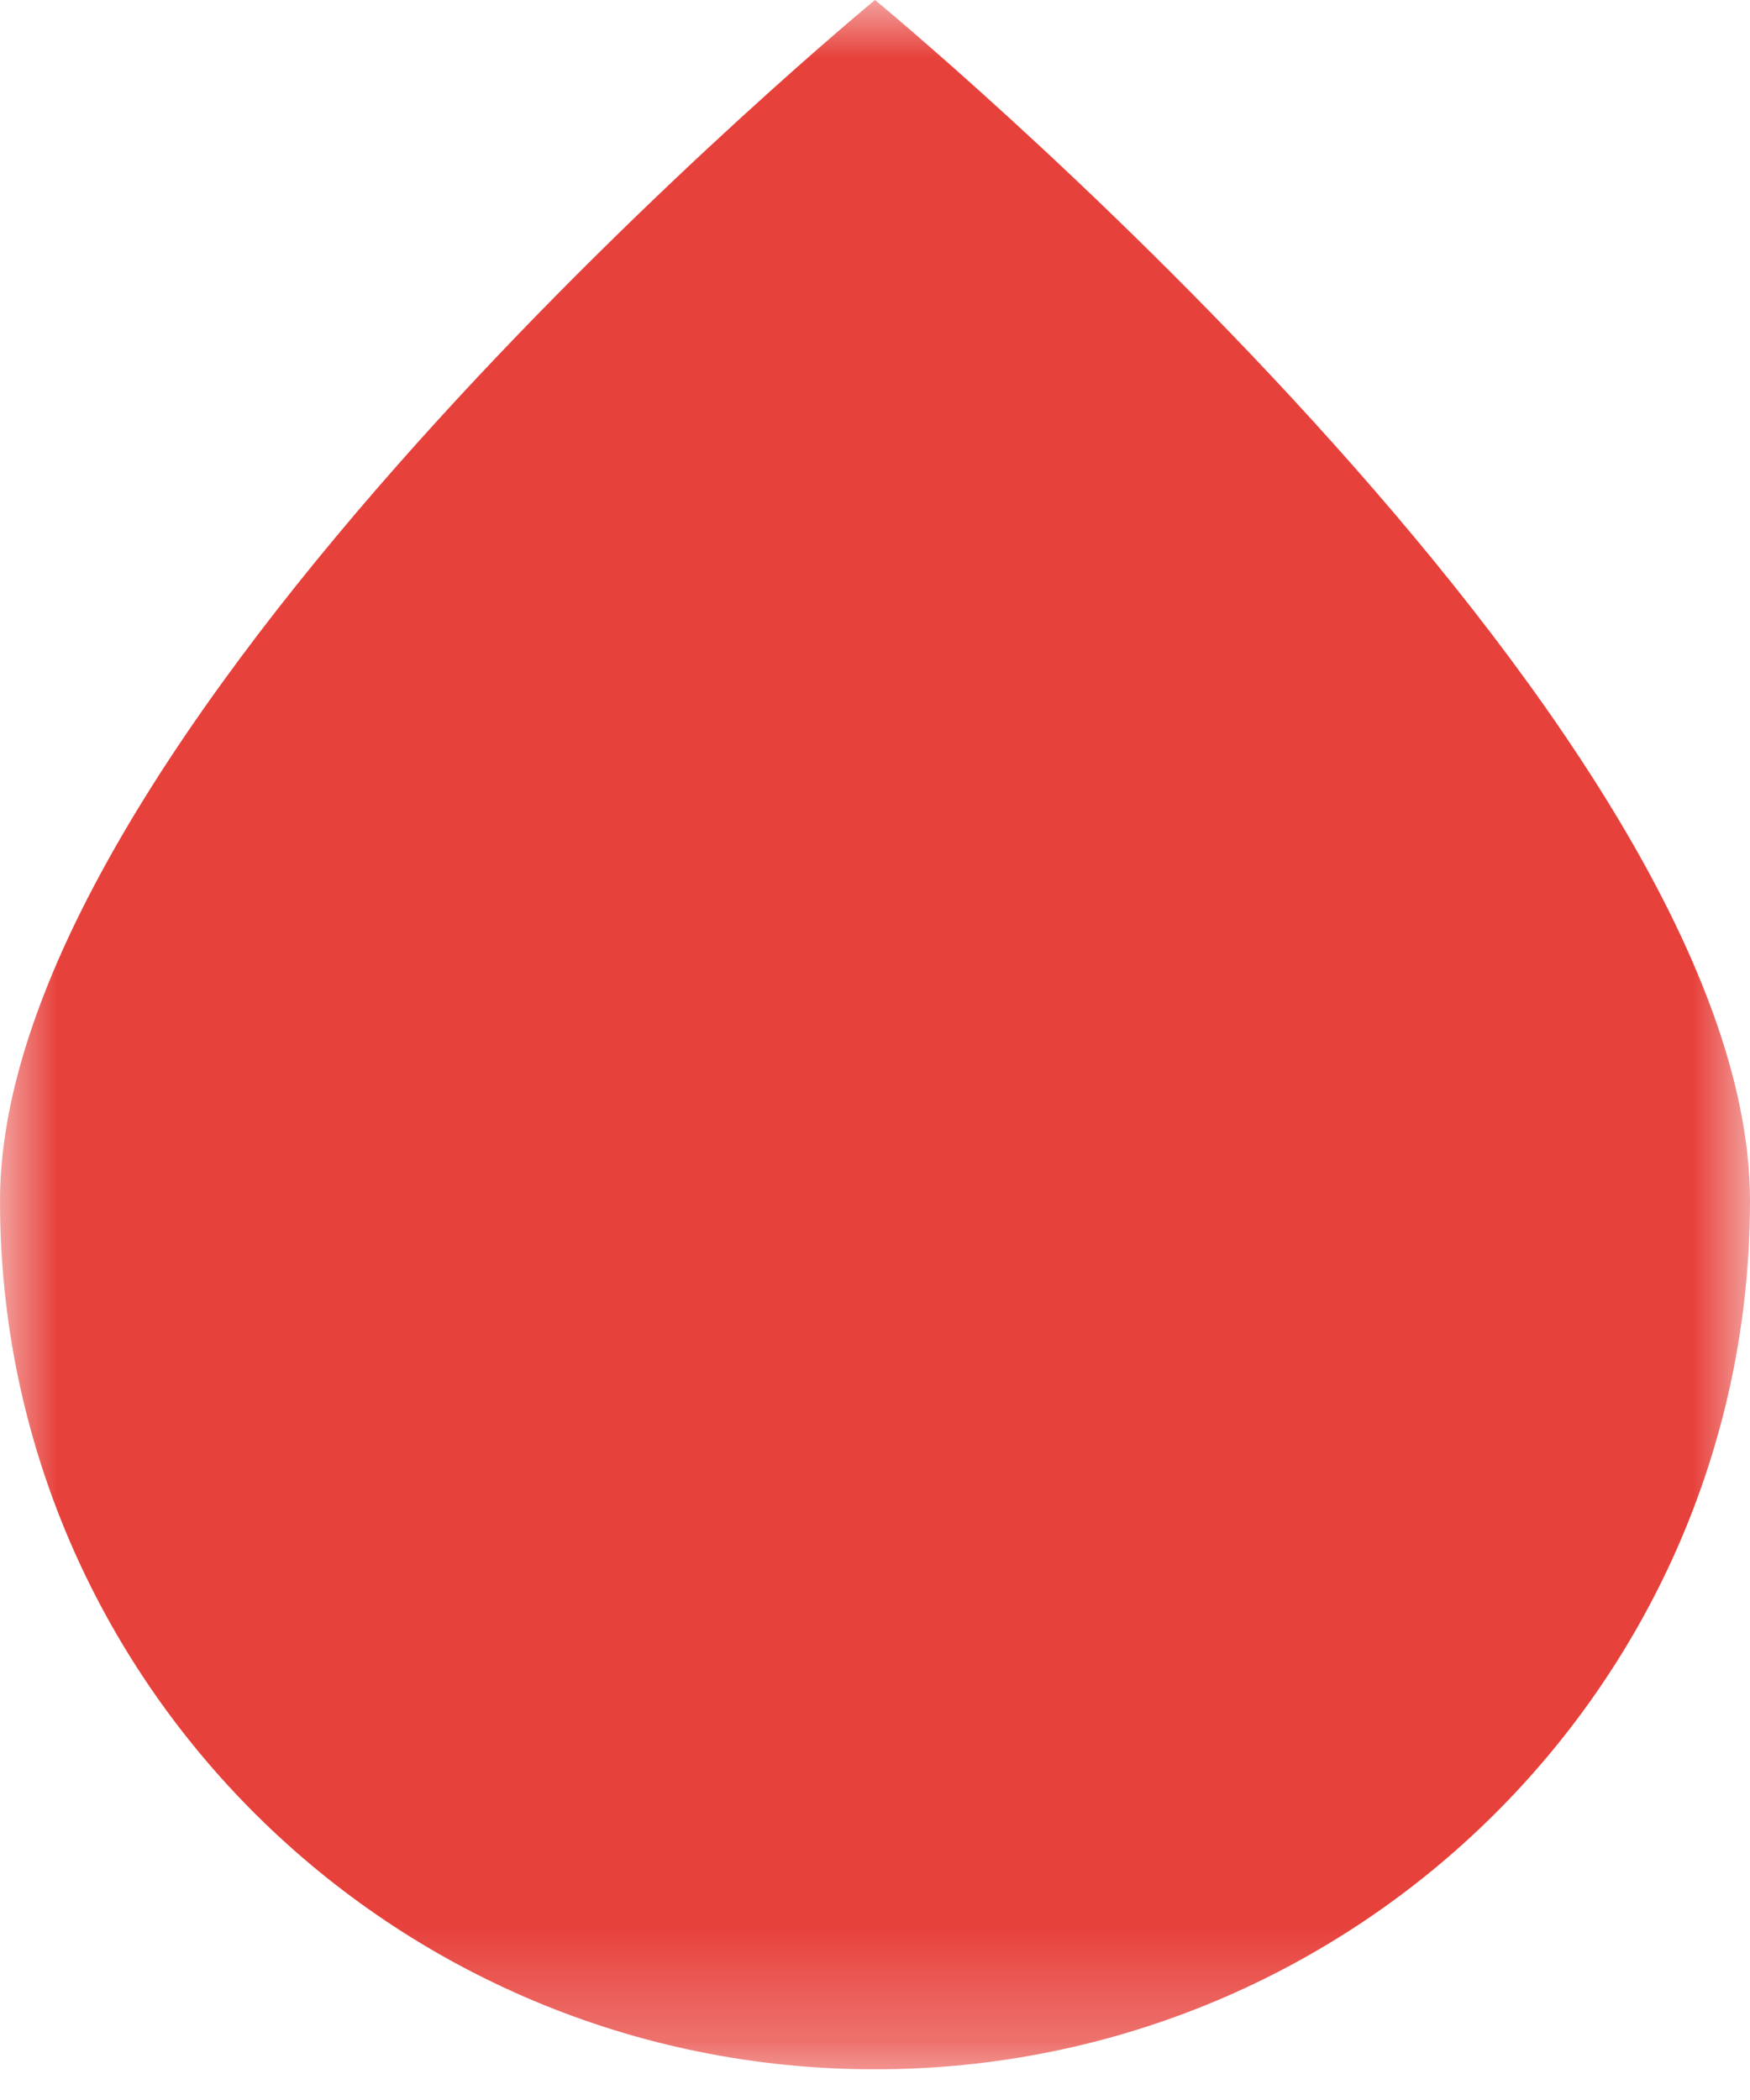 <?xml version="1.0" encoding="UTF-8"?>
<svg width="15px" height="18px" viewBox="0 0 15 18" version="1.1" xmlns="http://www.w3.org/2000/svg" xmlns:xlink="http://www.w3.org/1999/xlink">
    <title>43B177A8-38CE-407C-8DF3-B0644A6745A5</title>
    <defs>
        <polygon id="path-1" points="0 0 15 0 15 17.737 0 17.737"></polygon>
    </defs>
    <g id="Desktop" stroke="none" stroke-width="1" fill="none" fill-rule="evenodd">
        <g id="Members" transform="translate(-252, -576)">
            <g id="Filter" transform="translate(112, 544)">
                <g id="icon-waterdrop/blue" transform="translate(140, 32)">
                    <mask id="mask-2" fill="white">
                        <use xlink:href="#path-1"></use>
                    </mask>
                    <g id="Clip-2"></g>
                    <path d="M15,10.292 C15,14.404 11.642,17.737 7.5,17.737 C3.358,17.737 0,14.404 0,10.292 C0,6.18 7.5,0 7.5,0 C7.5,0 15,6.18 15,10.292" id="Fill-1" class="fill" fill="#E7413B" mask="url(#mask-2)"></path>
                </g>
            </g>
        </g>
    </g>
</svg>
